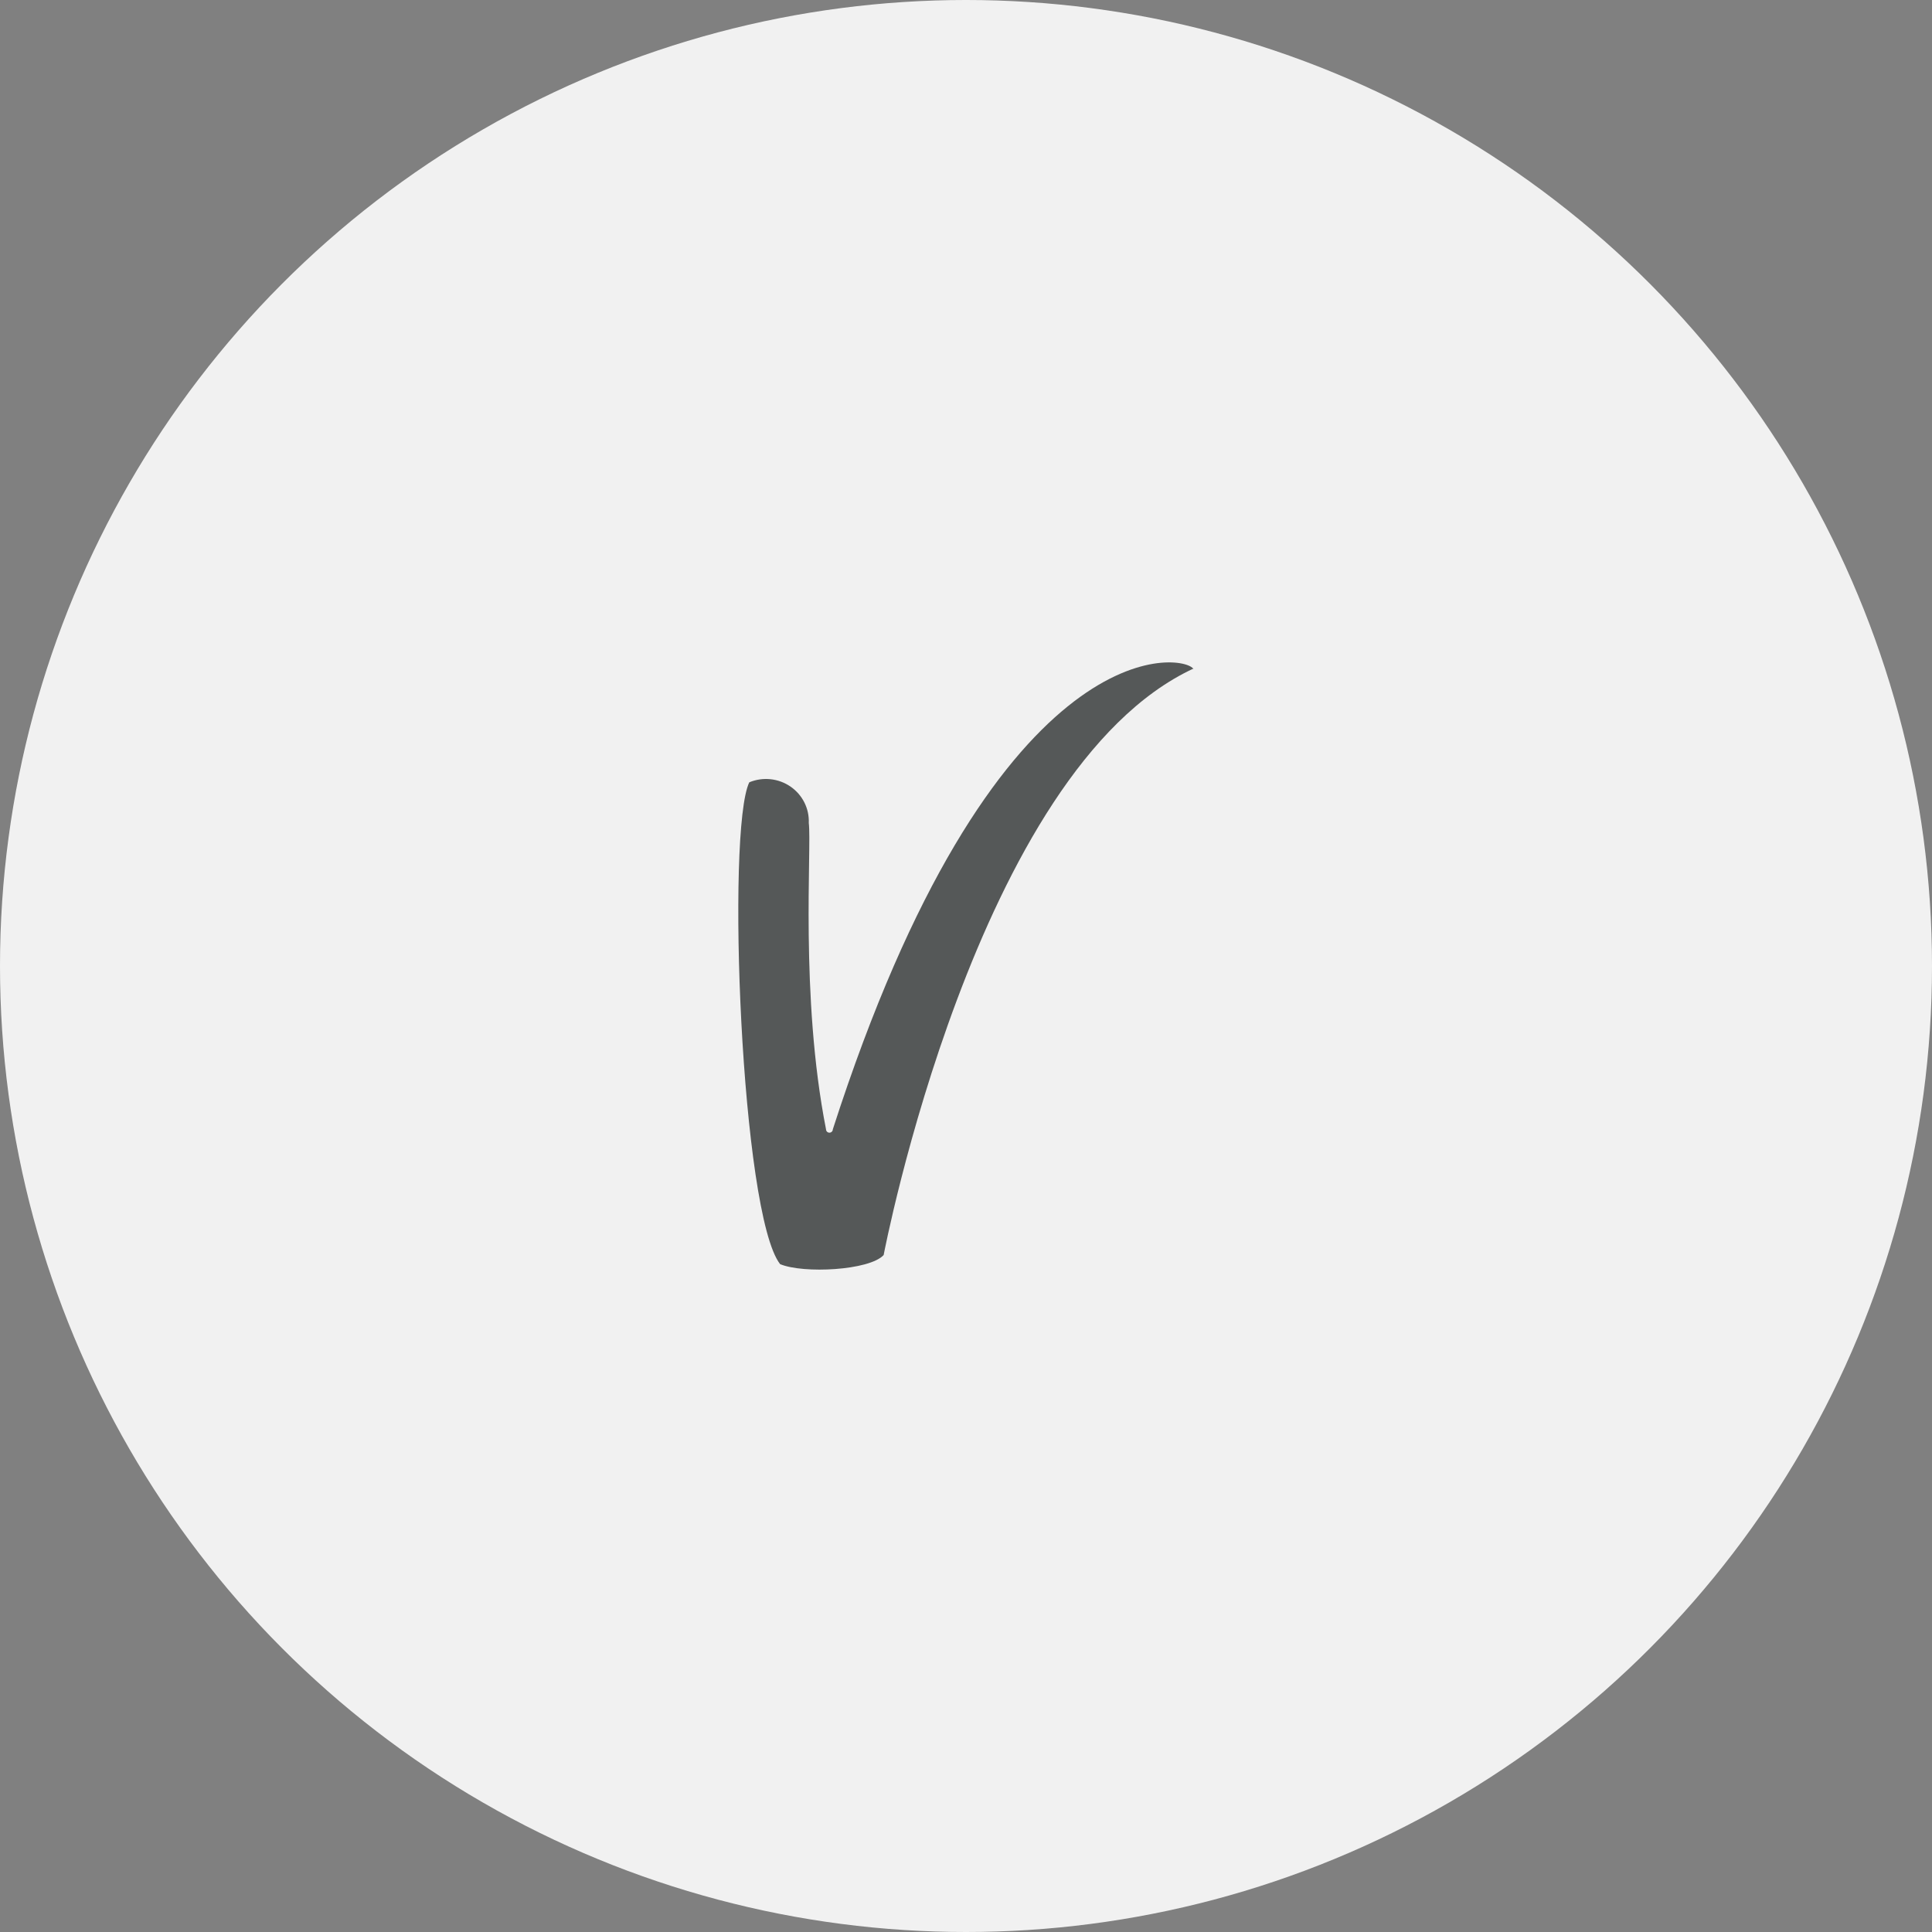<?xml version="1.0" encoding="UTF-8"?>
<svg width="140px" height="140px" viewBox="0 0 140 140" version="1.1" xmlns="http://www.w3.org/2000/svg" xmlns:xlink="http://www.w3.org/1999/xlink">
    <rect x="0" y="0" width="140" height="140" fill="#808080" stroke="none"/>
    <!-- Generator: Sketch 55.2 (78181) - https://sketchapp.com -->
    <title>Icon / Travel</title>
    <desc>Created with Sketch.</desc>
    <g id="Page-1" stroke="none" stroke-width="1" fill="none" fill-rule="evenodd">
        <g id="2.1.1.1_Combo_plus-starter" transform="translate(-250, -1800)">
            <g id="Stand-Alone" transform="translate(68, 636)">
                <g id="Tab-block">
                    <g id="Starter-Plan-Card-Copy-5" transform="translate(22, 1128)">
                        <g id="Group">
                            <g id="Icon-/-Travel" transform="translate(160, 36)">
                                <circle id="Oval" fill="#F1F1F1" cx="70" cy="70" r="70"></circle>
                                <g id="01-Atom/Icon/Information/Left-nav/Vitality" transform="translate(53.5, 48)" fill="#555858" fill-rule="nonzero">
                                    <path d="M32.955,0.439 C31.928,-0.727 18.461,-2.201 6.849,33.836 C6.849,33.969 6.739,34.078 6.603,34.078 C6.467,34.078 6.357,33.969 6.357,33.836 C4.459,24.199 5.33,13.375 5.107,11.637 C5.152,10.59 4.65,9.592 3.776,8.994 C2.901,8.396 1.777,8.281 0.796,8.689 C-0.879,12.143 0.193,39.974 3.03,43.604 C4.705,44.308 9.506,44.066 10.533,42.944 C10.533,42.944 17.233,7.743 33,0.439" id="Shape"></path>
                                </g>
                            </g>
                        </g>
                    </g>
                </g>
            </g>
        </g>
    </g>
</svg>
